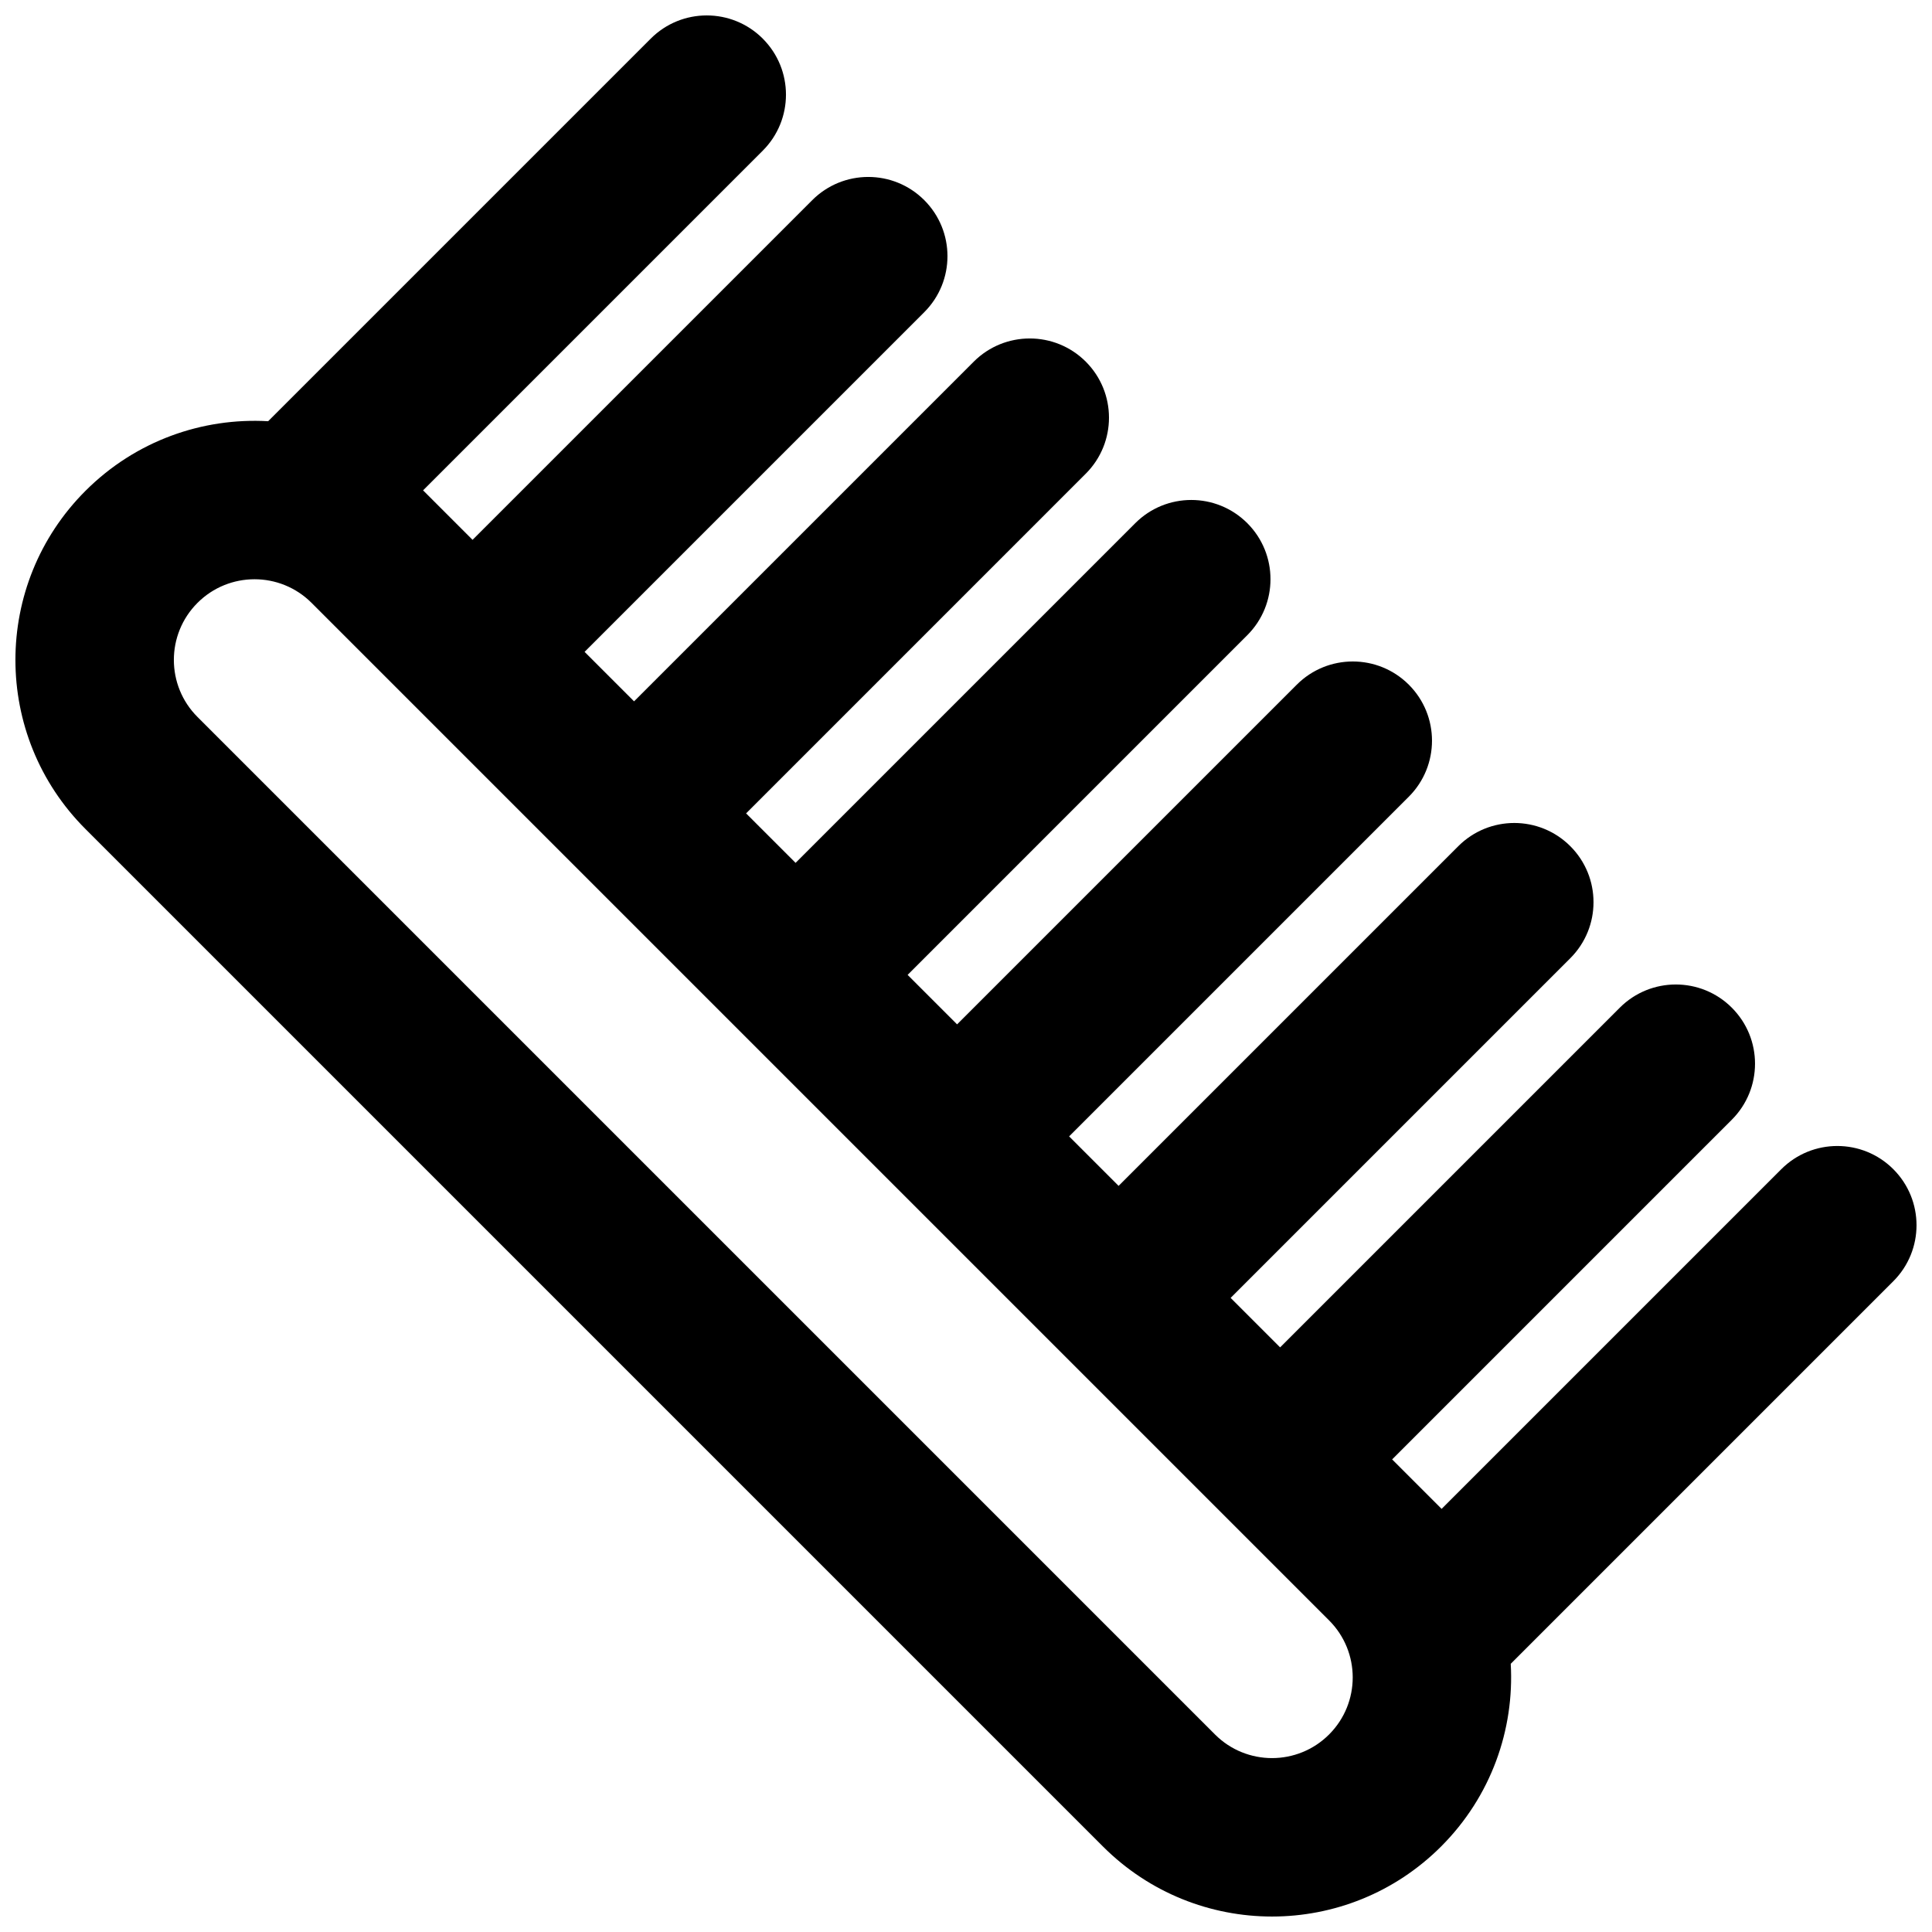 <?xml version="1.0" encoding="UTF-8"?>
<!-- Uploaded to: SVG Repo, www.svgrepo.com, Generator: SVG Repo Mixer Tools -->
<svg width="800px" height="800px" version="1.1" viewBox="144 144 512 512" xmlns="http://www.w3.org/2000/svg">
 <defs>
  <clipPath id="a">
   <path d="m148.09 148.09h503.81v503.81h-503.81z"/>
  </clipPath>
 </defs>
 <g clip-path="url(#a)">
  <path d="m346.14 154.24c8.199 8.199 8.199 21.488 0 29.688l-90.02 90.02c0.047 0.047 0.09 0.09 0.137 0.137l12.977 12.977 90.02-90.02c8.199-8.199 21.492-8.199 29.688 0 8.199 8.199 8.199 21.488 0 29.688l-90.02 90.02 13.113 13.113 90.02-90.02c8.199-8.195 21.492-8.195 29.688 0 8.199 8.199 8.199 21.492 0 29.688l-90.02 90.023 13.117 13.113 90.02-90.02c8.195-8.199 21.488-8.199 29.688 0 8.195 8.195 8.195 21.488 0 29.684l-90.02 90.023 13.113 13.113 90.02-90.02c8.195-8.199 21.488-8.199 29.688 0 8.195 8.195 8.195 21.488 0 29.688l-90.02 90.02 13.113 13.113 90.02-90.02c8.195-8.199 21.488-8.199 29.688 0 8.199 8.199 8.199 21.488 0 29.688l-90.02 90.02 13.113 13.113 90.02-90.02c8.199-8.199 21.488-8.199 29.688 0s8.199 21.488 0 29.688l-90.02 90.02 13.113 13.113 90.02-90.02c8.199-8.199 21.492-8.199 29.688 0 8.199 8.199 8.199 21.488 0 29.688l-101.39 101.39c0.988 17.398-5.164 35.121-18.457 48.414-24.746 24.746-64.863 24.746-89.609 0l-269.65-269.65c-24.746-24.746-24.746-64.863 0-89.609 13.293-13.293 31.02-19.445 48.418-18.457l101.39-101.39c8.199-8.199 21.488-8.199 29.688 0zm-119.57 149.53c-8.348-8.348-21.887-8.348-30.234 0-8.348 8.348-8.348 21.887 0 30.234l269.65 269.65c8.348 8.348 21.887 8.348 30.234 0 8.352-8.348 8.352-21.887 0-30.234z" fill-rule="evenodd"/>
 </g>
</svg>